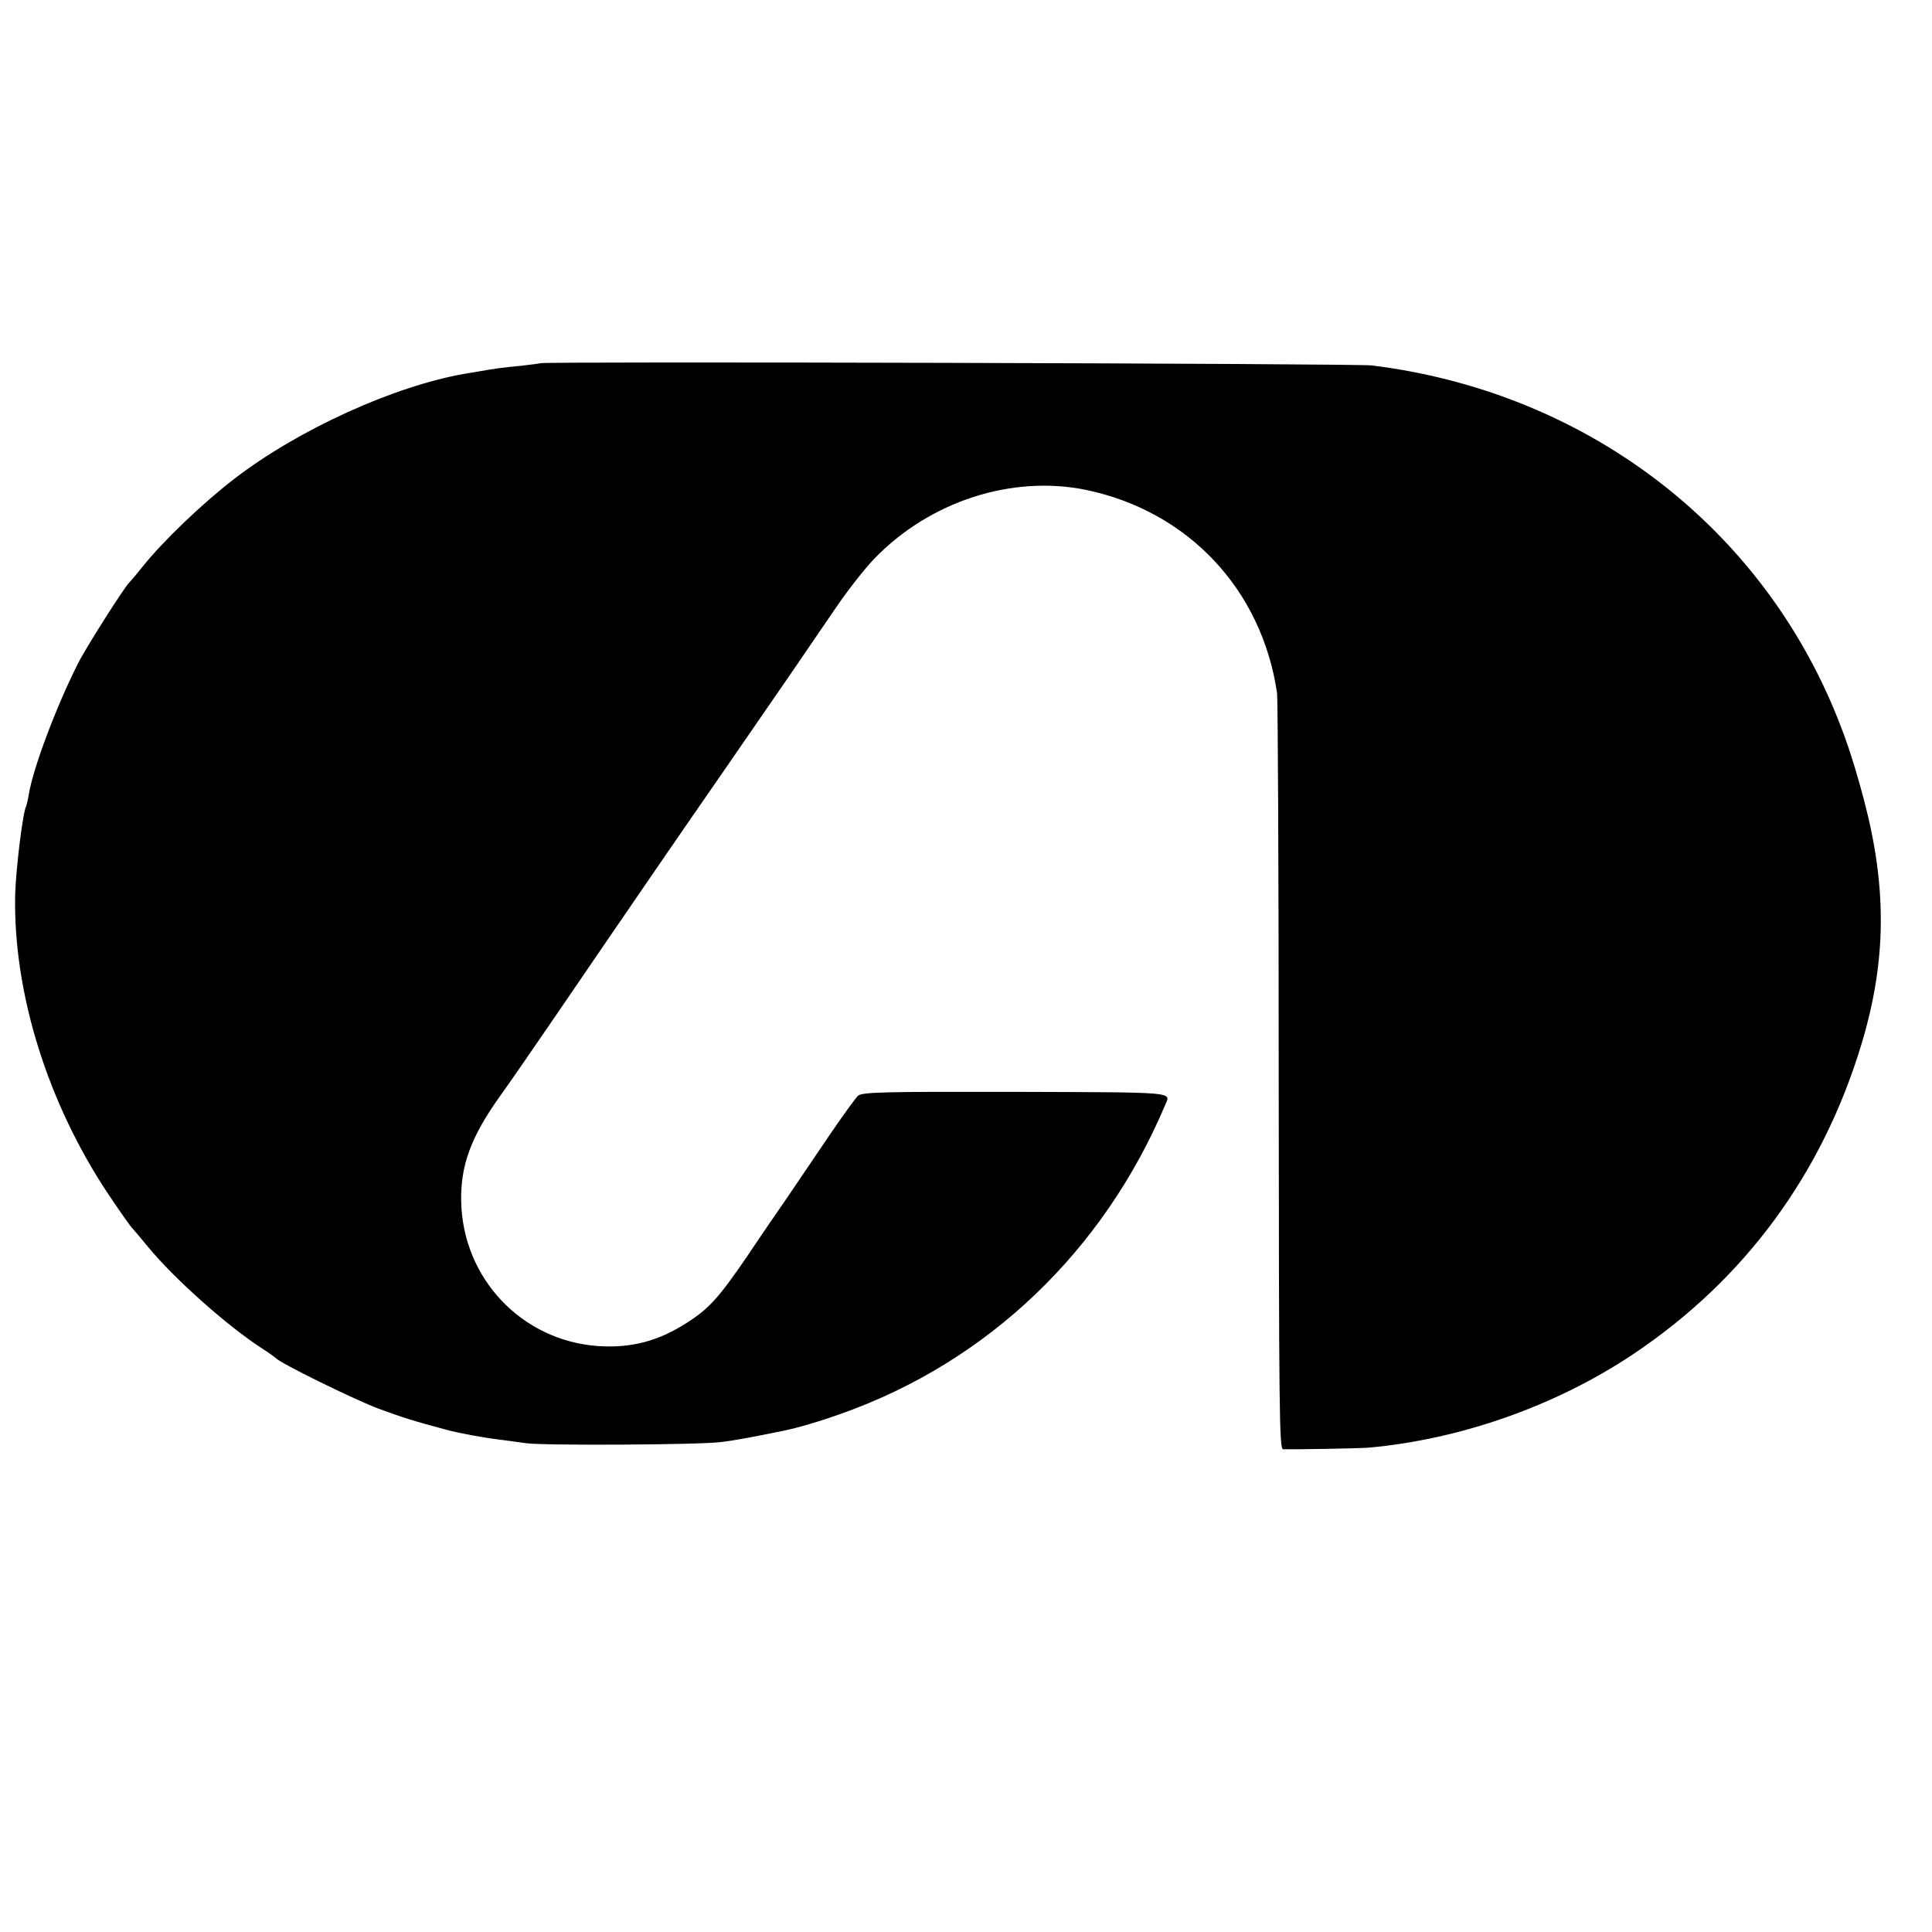 <?xml version="1.0" standalone="no"?>
<!DOCTYPE svg PUBLIC "-//W3C//DTD SVG 20010904//EN"
 "http://www.w3.org/TR/2001/REC-SVG-20010904/DTD/svg10.dtd">
<svg version="1.0" xmlns="http://www.w3.org/2000/svg"
 width="700pt" height="700pt" viewBox="0 0 700 700"
 preserveAspectRatio="xMidYMid meet">
<g transform="translate(0,700) scale(0.1,-0.1)"
fill="#000000" stroke="none">
<path d="M1958 5684 c-2 -1 -32 -5 -68 -9 -72 -7 -100 -11 -145 -19 -16 -3
-43 -7 -60 -10 -258 -45 -603 -202 -835 -380 -117 -90 -259 -226 -335 -321
-22 -28 -43 -52 -46 -55 -15 -12 -160 -240 -187 -295 -80 -159 -163 -381 -178
-475 -3 -19 -8 -38 -9 -41 -12 -19 -37 -223 -40 -319 -8 -355 117 -757 339
-1089 41 -61 80 -117 88 -124 7 -8 31 -36 53 -63 95 -116 288 -288 415 -370
25 -16 47 -32 50 -35 13 -17 286 -151 372 -183 87 -32 128 -45 248 -77 45 -12
132 -28 190 -35 25 -3 68 -9 96 -13 62 -9 626 -6 704 4 47 5 116 18 228 41 54
11 132 34 213 63 528 188 946 587 1170 1116 21 50 53 47 -540 49 -480 1 -557
-1 -572 -14 -9 -8 -56 -73 -105 -145 -48 -71 -115 -170 -149 -220 -34 -49
-102 -148 -150 -220 -102 -149 -138 -188 -217 -238 -104 -67 -202 -92 -322
-84 -276 20 -489 245 -495 523 -3 132 36 236 141 383 24 33 112 160 196 283
325 476 466 681 609 887 199 288 326 473 417 607 42 61 102 137 134 170 201
208 499 304 767 249 370 -77 637 -361 692 -736 3 -24 6 -650 6 -1391 1 -1216
2 -1348 16 -1349 36 -1 279 3 311 6 332 30 676 151 955 337 406 271 689 655
831 1130 89 298 91 562 8 878 -40 151 -73 247 -122 360 -293 669 -916 1124
-1662 1216 -52 7 -3006 15 -3012 8z"/>
</g>
</svg>
